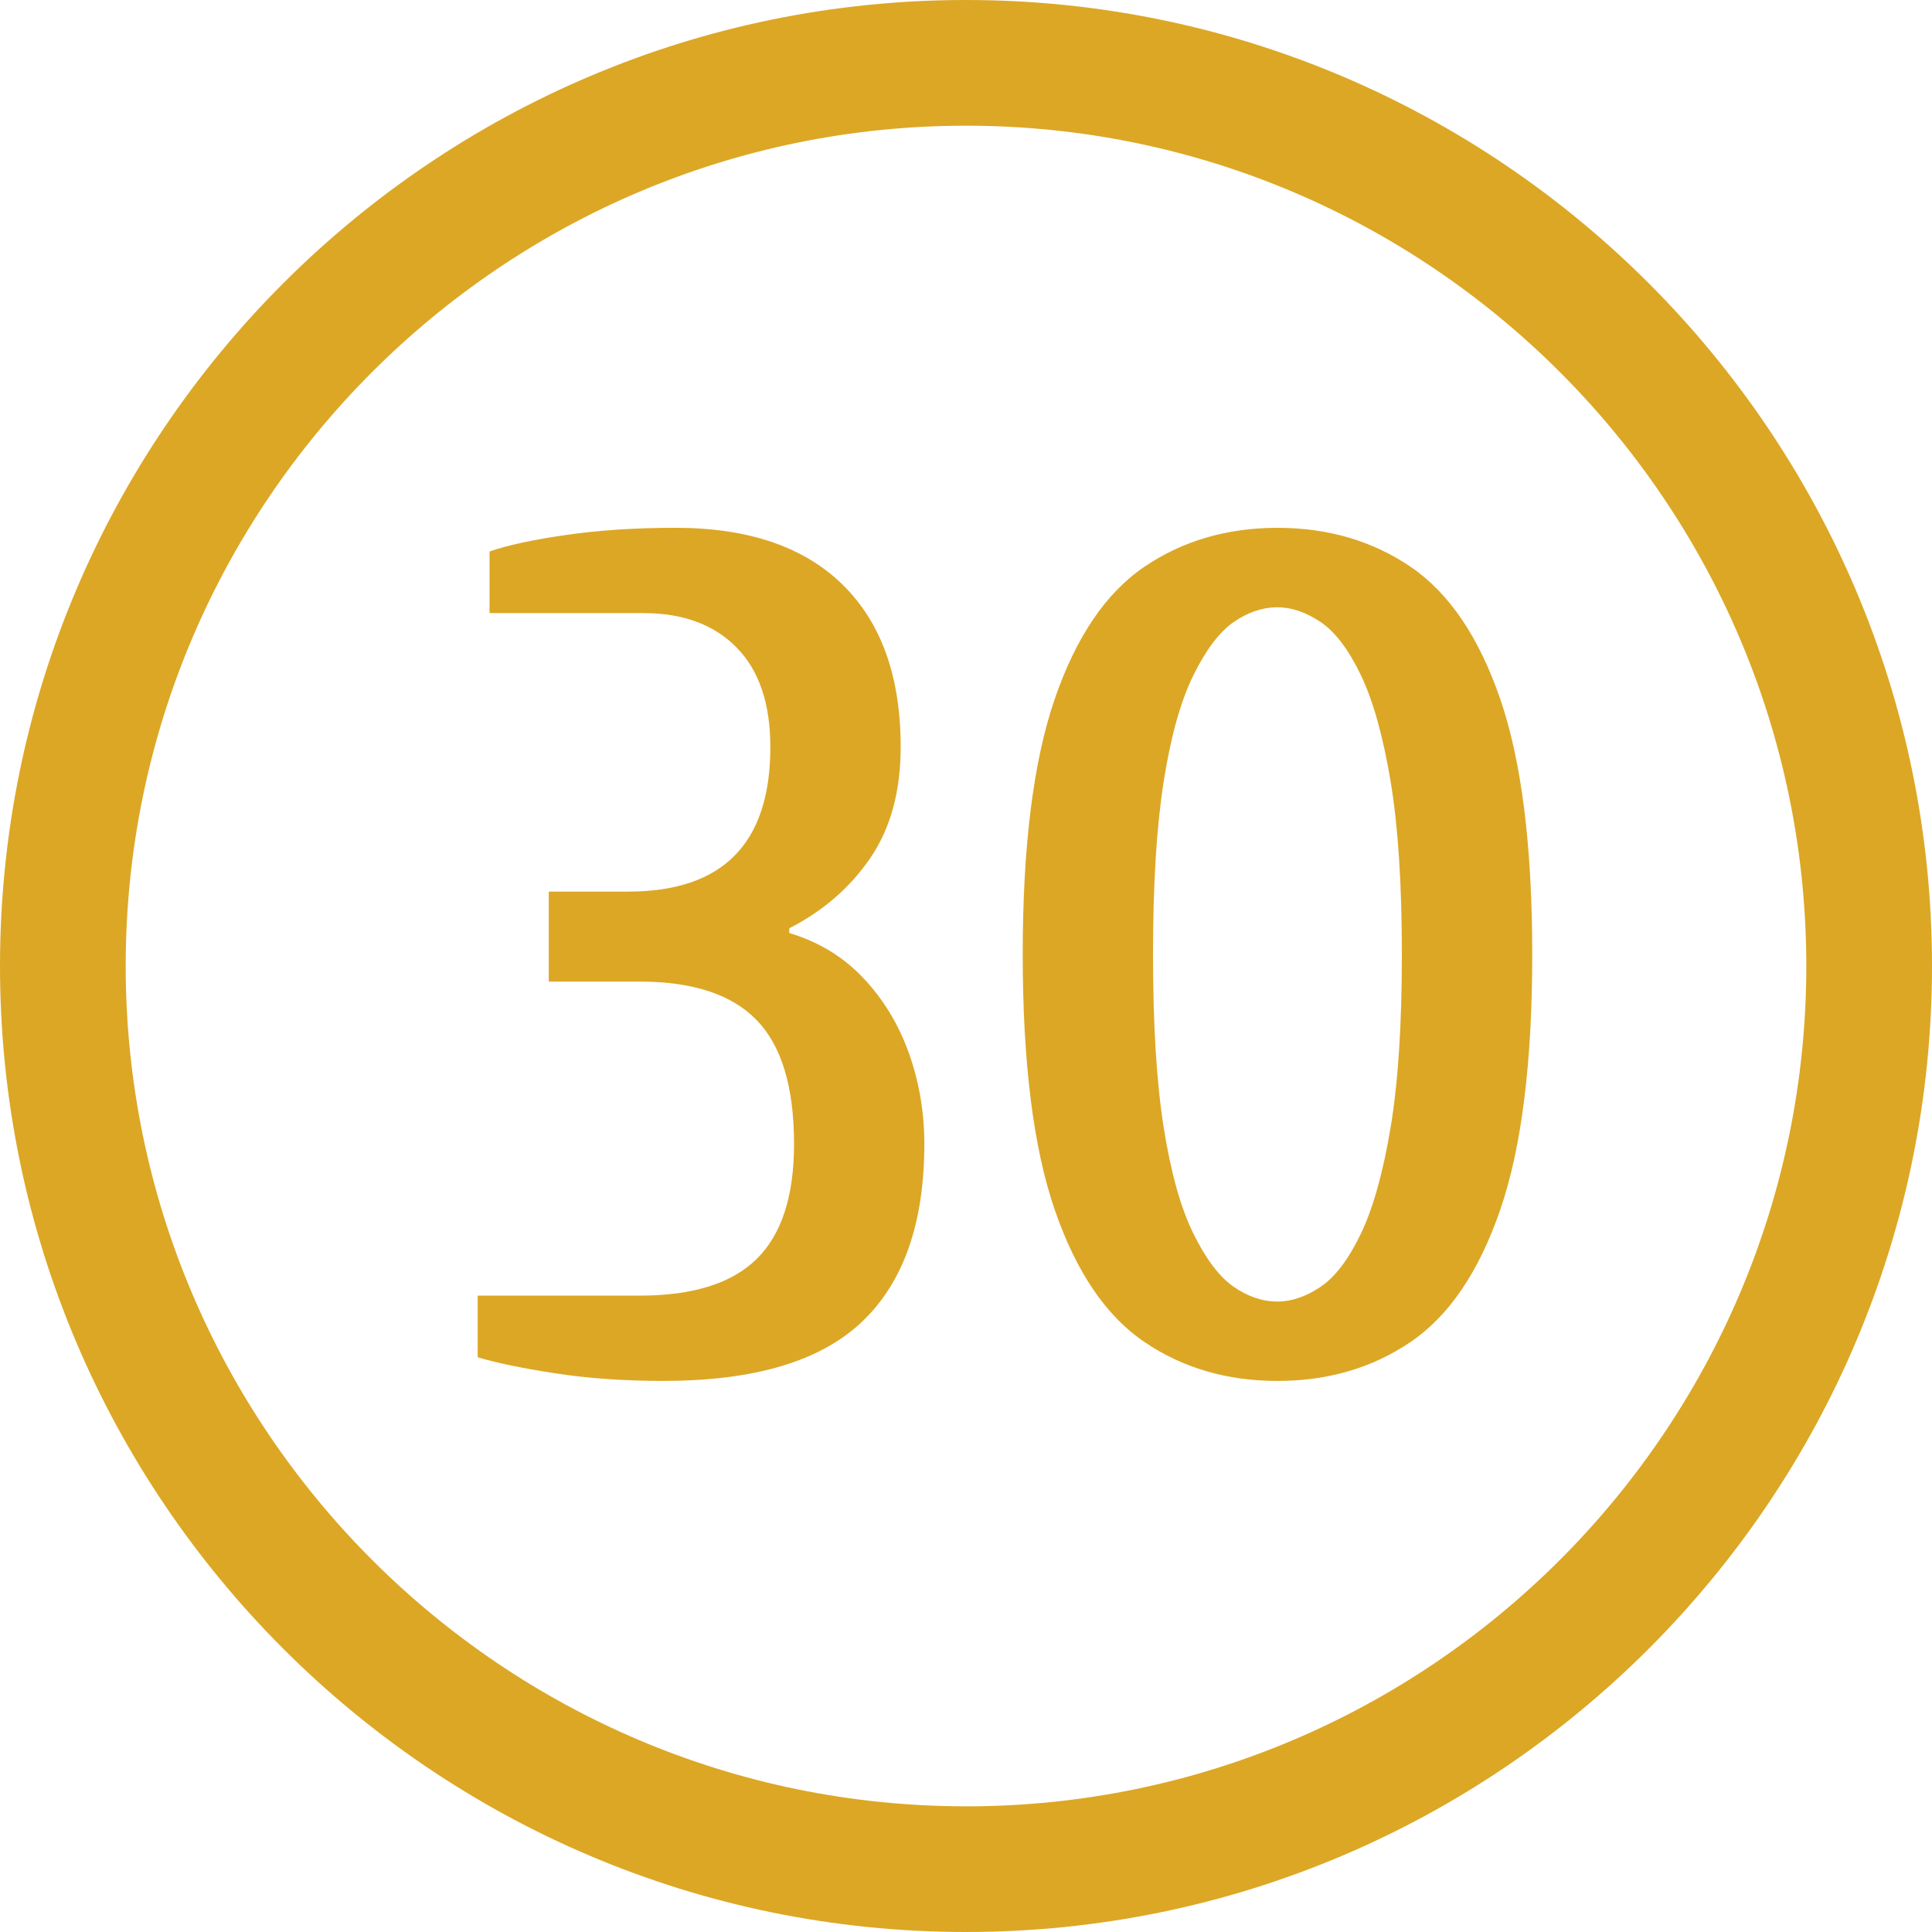 <svg xmlns="http://www.w3.org/2000/svg" id="a" width="512" height="512" viewBox="0 0 512 512"><path d="m256,0C114.84,0,0,114.84,0,256s114.84,256,256,256,256-114.84,256-256S397.16,0,256,0Zm0,478.69c-122.79,0-222.69-99.9-222.69-222.7S133.21,33.31,256,33.31s222.69,99.9,222.69,222.69-99.9,222.7-222.69,222.7Z" fill="#dca725" stroke-width="0"></path><path d="m175.89,365.96c-10.47,0-20.1-.68-28.89-2.04s-15.6-2.77-20.41-4.24v-16.33h43.02c14.02,0,24.33-3.24,30.93-9.73,6.59-6.49,9.89-16.64,9.89-30.46,0-15.07-3.3-26.01-9.89-32.81-6.59-6.8-16.91-10.21-30.93-10.21h-24.18v-23.86h21.04c12.56,0,21.98-3.19,28.26-9.58,6.28-6.38,9.42-15.96,9.42-28.73,0-11.51-2.98-20.3-8.95-26.38-5.97-6.07-14.18-9.11-24.65-9.11h-40.82v-16.33c4.81-1.67,11.62-3.14,20.41-4.4,8.79-1.26,18.42-1.88,28.89-1.88,19.26,0,34.02,5.02,44.27,15.07,10.25,10.05,15.39,24.39,15.39,43.02,0,11.73-2.67,21.51-8.01,29.36-5.34,7.85-12.51,14.08-21.51,18.68v1.26c7.74,2.31,14.29,6.28,19.62,11.93s9.37,12.3,12.09,19.94c2.72,7.64,4.08,15.65,4.08,24.02,0,20.94-5.5,36.64-16.49,47.1-10.99,10.47-28.52,15.7-52.59,15.7Z" fill="#dca725" stroke-width="0"></path><path d="m338.54,365.96c-13.4,0-25.17-3.45-35.32-10.36-10.16-6.91-18.06-18.58-23.71-35.01-5.65-16.43-8.48-38.99-8.48-67.67s2.83-51.23,8.48-67.67c5.65-16.43,13.55-28.1,23.71-35.01,10.15-6.91,21.93-10.36,35.32-10.36s25.17,3.45,35.33,10.36c10.15,6.91,18.06,18.58,23.71,35.01,5.65,16.44,8.48,38.99,8.48,67.67s-2.83,51.24-8.48,67.67c-5.65,16.44-13.56,28.1-23.71,35.01-10.16,6.91-21.93,10.36-35.33,10.36Zm0-21.04c3.77,0,7.59-1.31,11.46-3.92,3.87-2.62,7.43-7.33,10.68-14.13,3.24-6.8,5.86-16.17,7.85-28.1,1.99-11.93,2.98-27.21,2.98-45.84s-1-33.91-2.98-45.84c-1.99-11.93-4.61-21.3-7.85-28.1-3.25-6.8-6.81-11.51-10.68-14.13-3.88-2.61-7.69-3.92-11.46-3.92-3.98,0-7.85,1.31-11.62,3.92-3.77,2.62-7.33,7.33-10.68,14.13-3.35,6.81-5.97,16.17-7.85,28.1-1.88,11.93-2.83,27.22-2.83,45.84s.94,33.91,2.83,45.84c1.88,11.93,4.5,21.3,7.85,28.1,3.35,6.81,6.91,11.52,10.68,14.13,3.77,2.62,7.64,3.92,11.62,3.92Z" fill="#dca725" stroke-width="0"></path></svg>